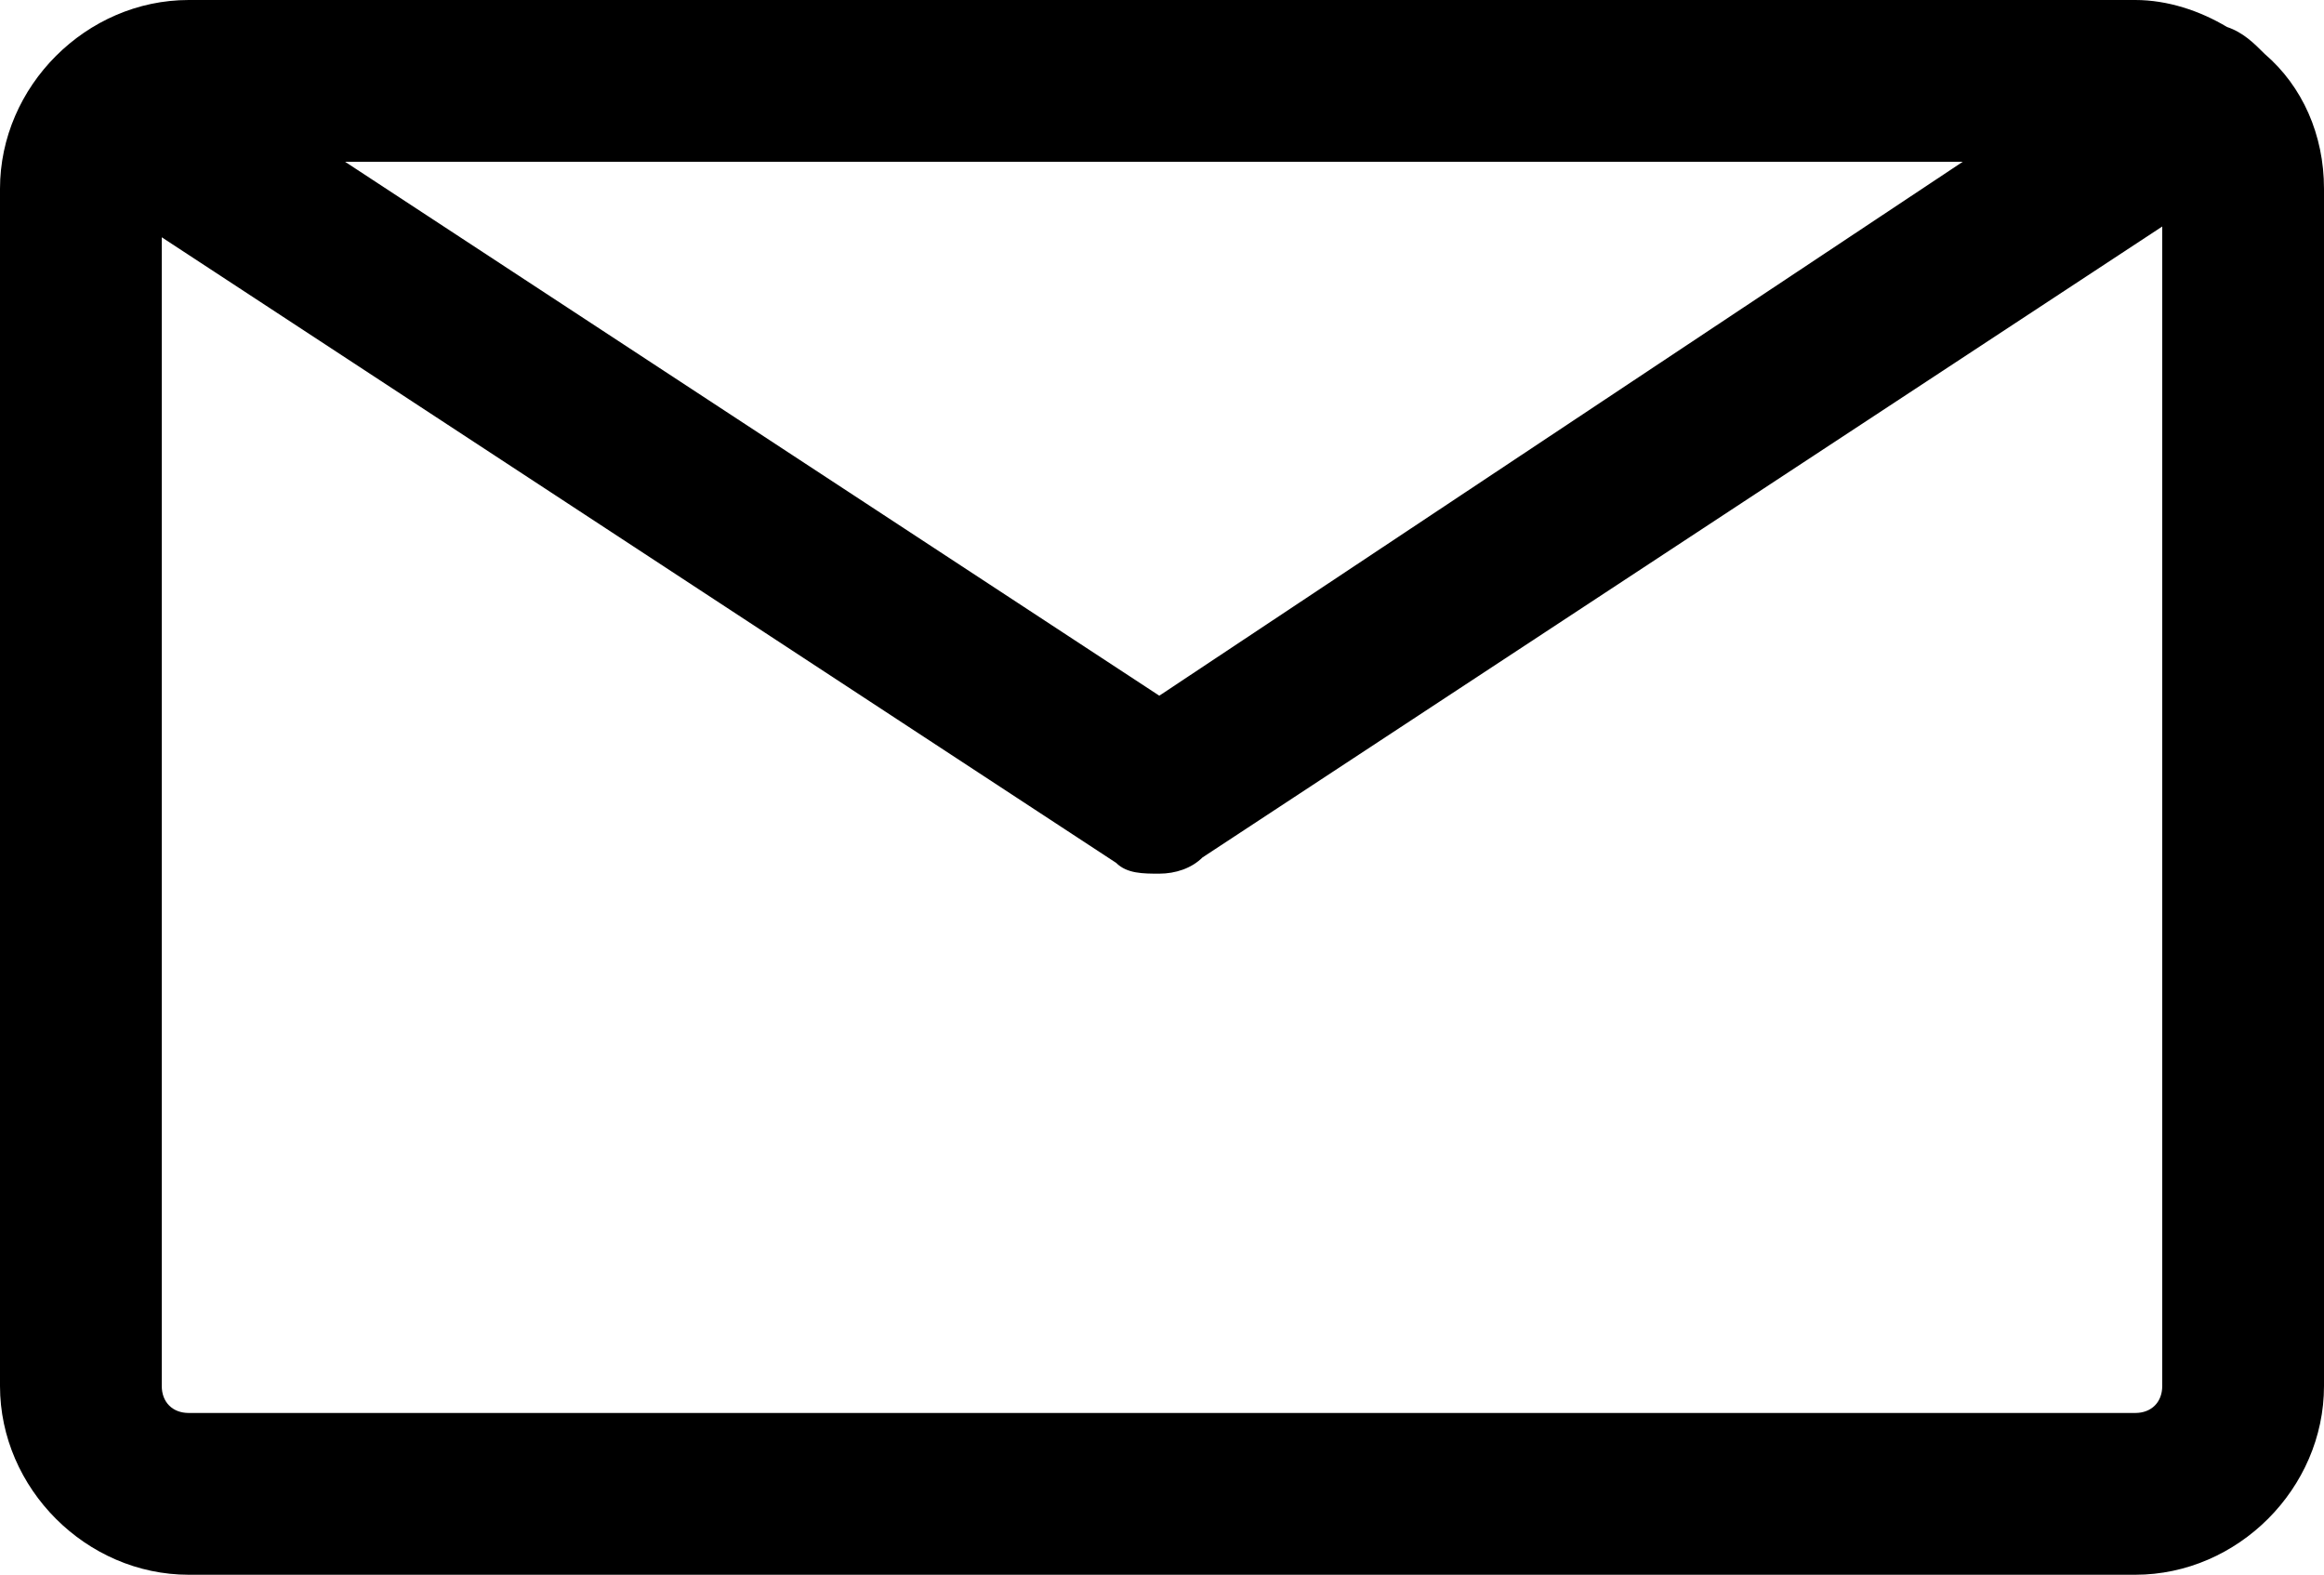 <?xml version="1.0" encoding="utf-8"?>
<!-- Generator: Adobe Illustrator 22.1.0, SVG Export Plug-In . SVG Version: 6.00 Build 0)  -->
<svg version="1.1" id="Layer_1" xmlns="http://www.w3.org/2000/svg" xmlns:xlink="http://www.w3.org/1999/xlink" x="0px" y="0px"
	 viewBox="0 0 43.1 29.2" style="enable-background:new 0 0 43.1 29.2;" xml:space="preserve">
<path d="M42,1c-0.2-0.2-0.4-0.4-0.7-0.5C40.8,0.2,40.2,0,39.6,0H3.5C1.6,0,0,1.6,0,3.5v22.2c0,1.9,1.6,3.5,3.5,3.5h36.1
	c1.9,0,3.5-1.6,3.5-3.5V3.5C43.1,2.5,42.7,1.6,42,1z M36.4,3l-14.9,9.9L6.4,3H36.4z M39.6,26.2H3.5C3.2,26.2,3,26,3,25.7V4.4
	L20.7,16c0.2,0.2,0.5,0.2,0.8,0.2c0.3,0,0.6-0.1,0.8-0.3L40.1,4.2v21.5C40.1,26,39.9,26.2,39.6,26.2z"/>
</svg>
